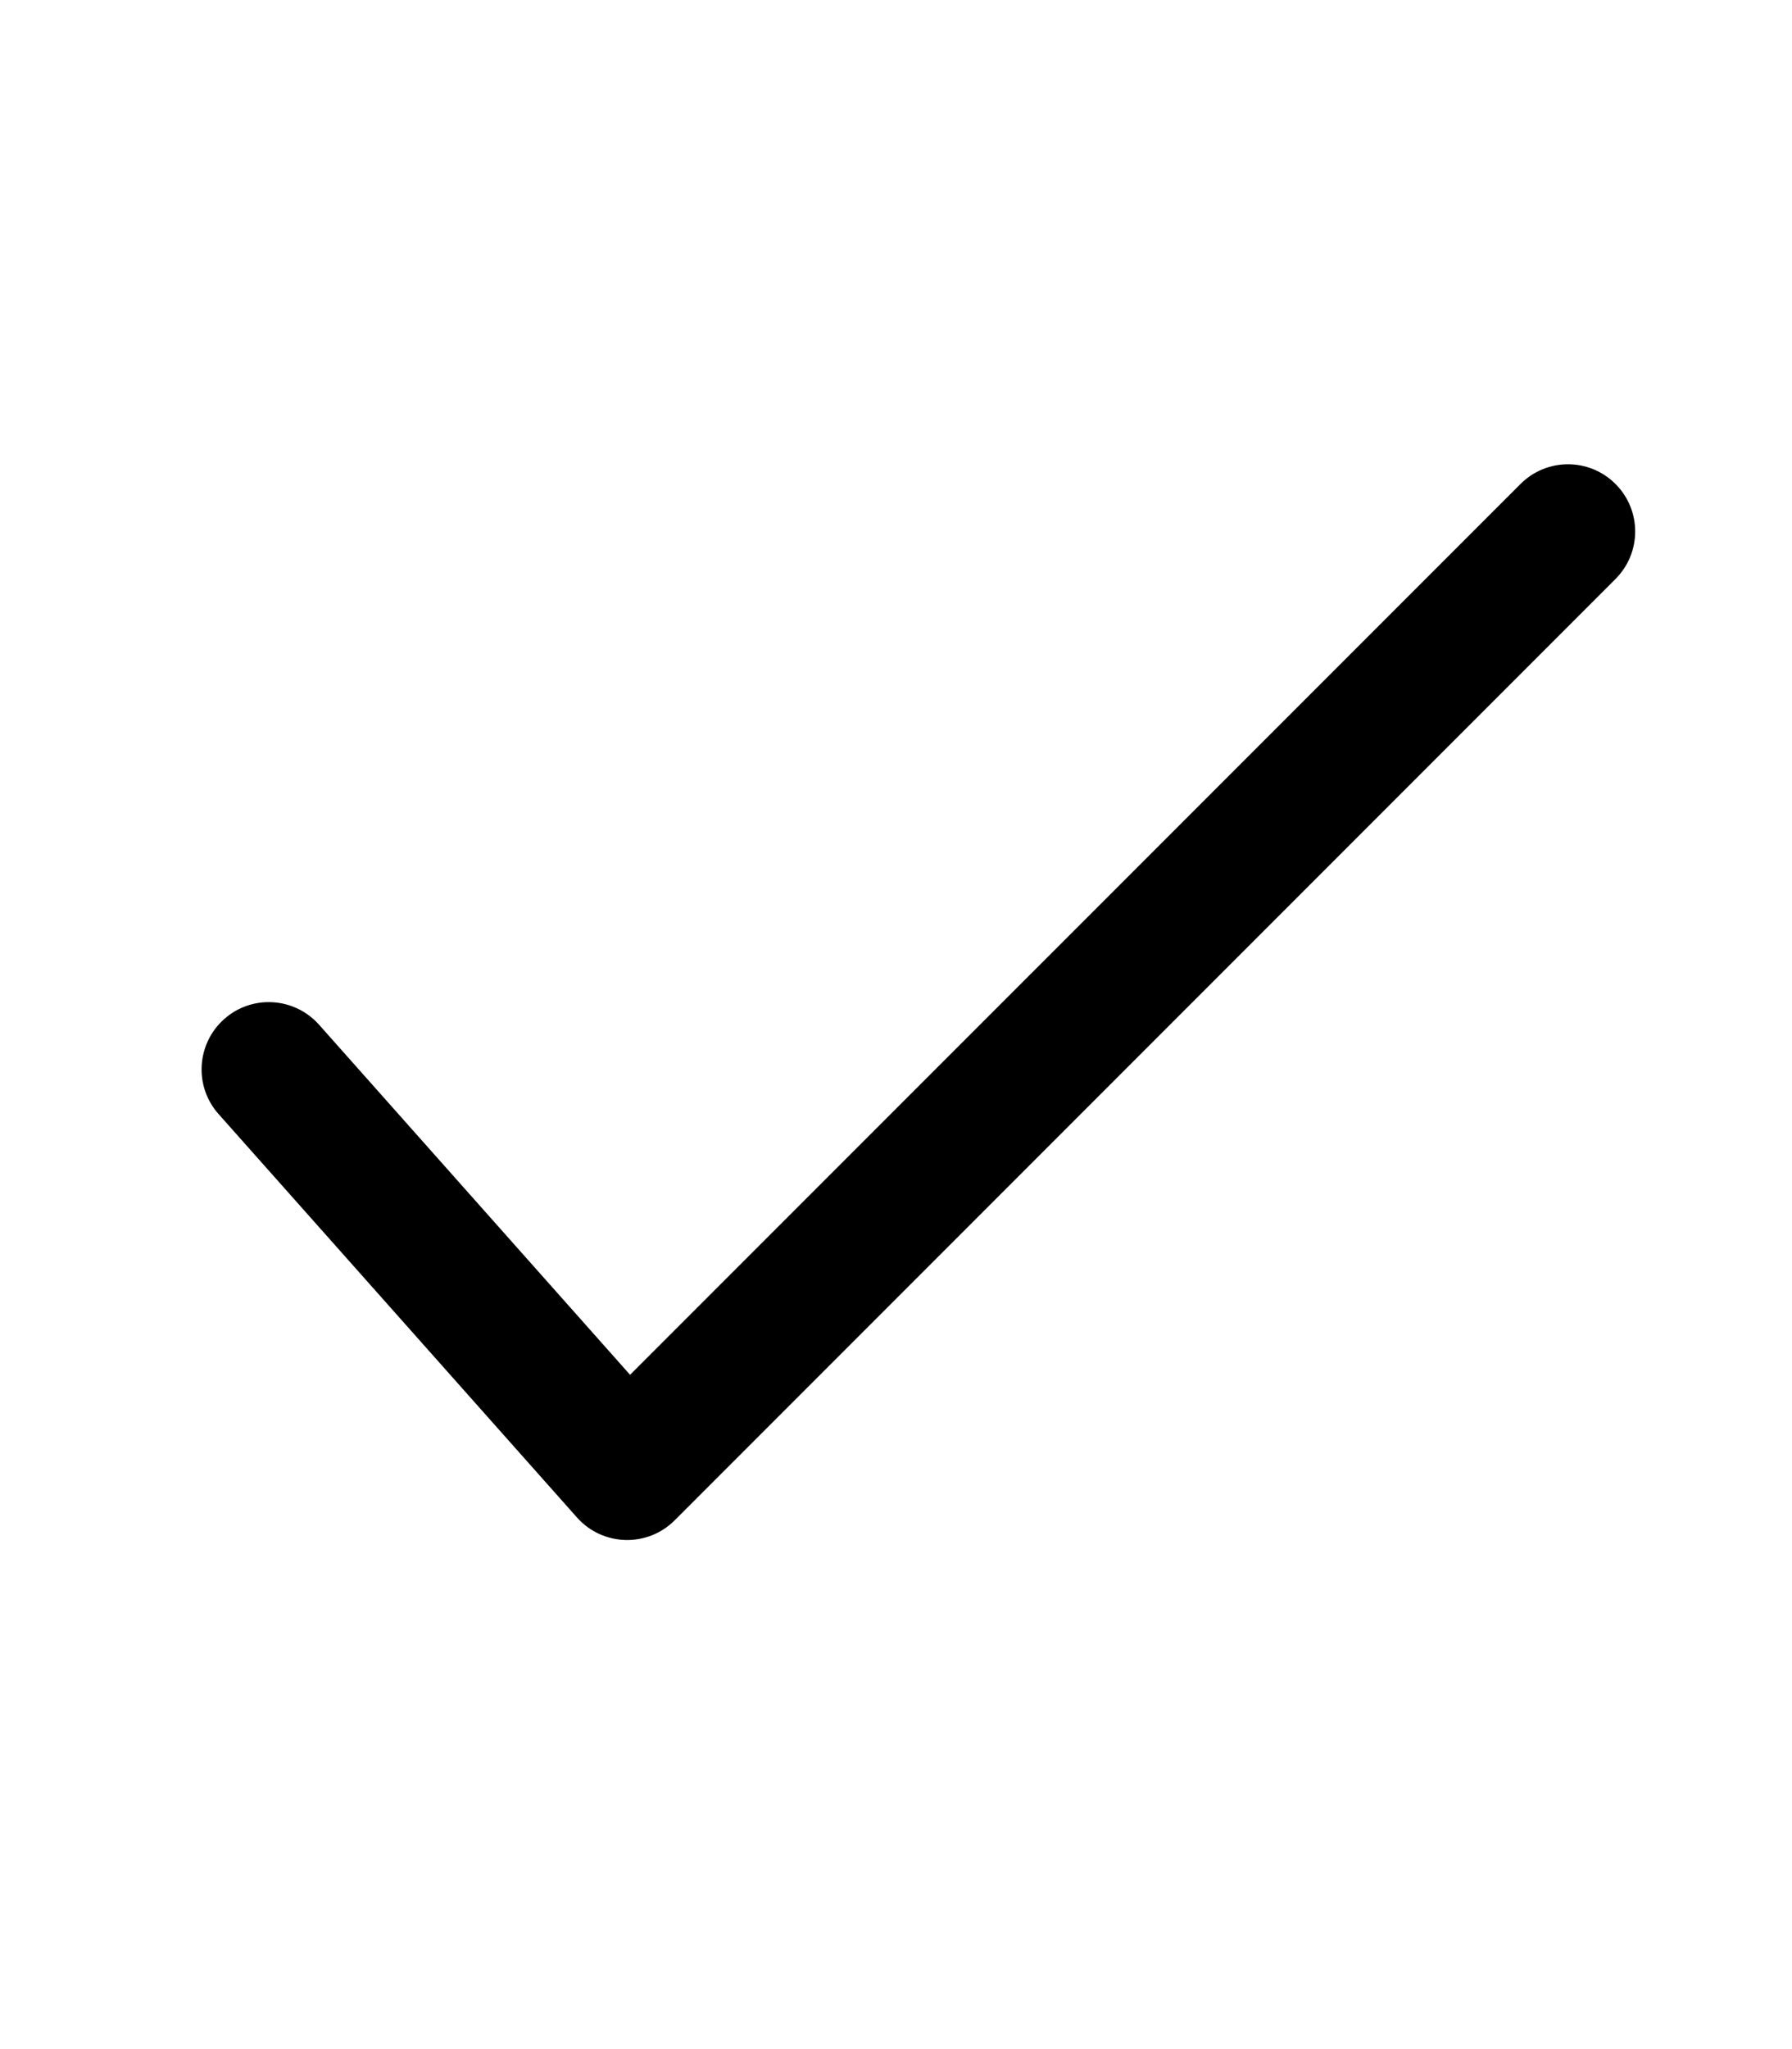 <svg width="7" height="8" viewBox="0 0 20 20" fill="none" xmlns="http://www.w3.org/2000/svg" class=""><path d="M7.032 13.907L3.561 10.002C3.285 9.692 2.811 9.664 2.502 9.939C2.192 10.215 2.164 10.689 2.439 10.998L6.439 15.498C6.726 15.821 7.225 15.835 7.53 15.53L18.03 5.03C18.323 4.737 18.323 4.263 18.03 3.97C17.737 3.677 17.263 3.677 16.97 3.97L7.032 13.907Z" fill="currentColor"></path></svg>
